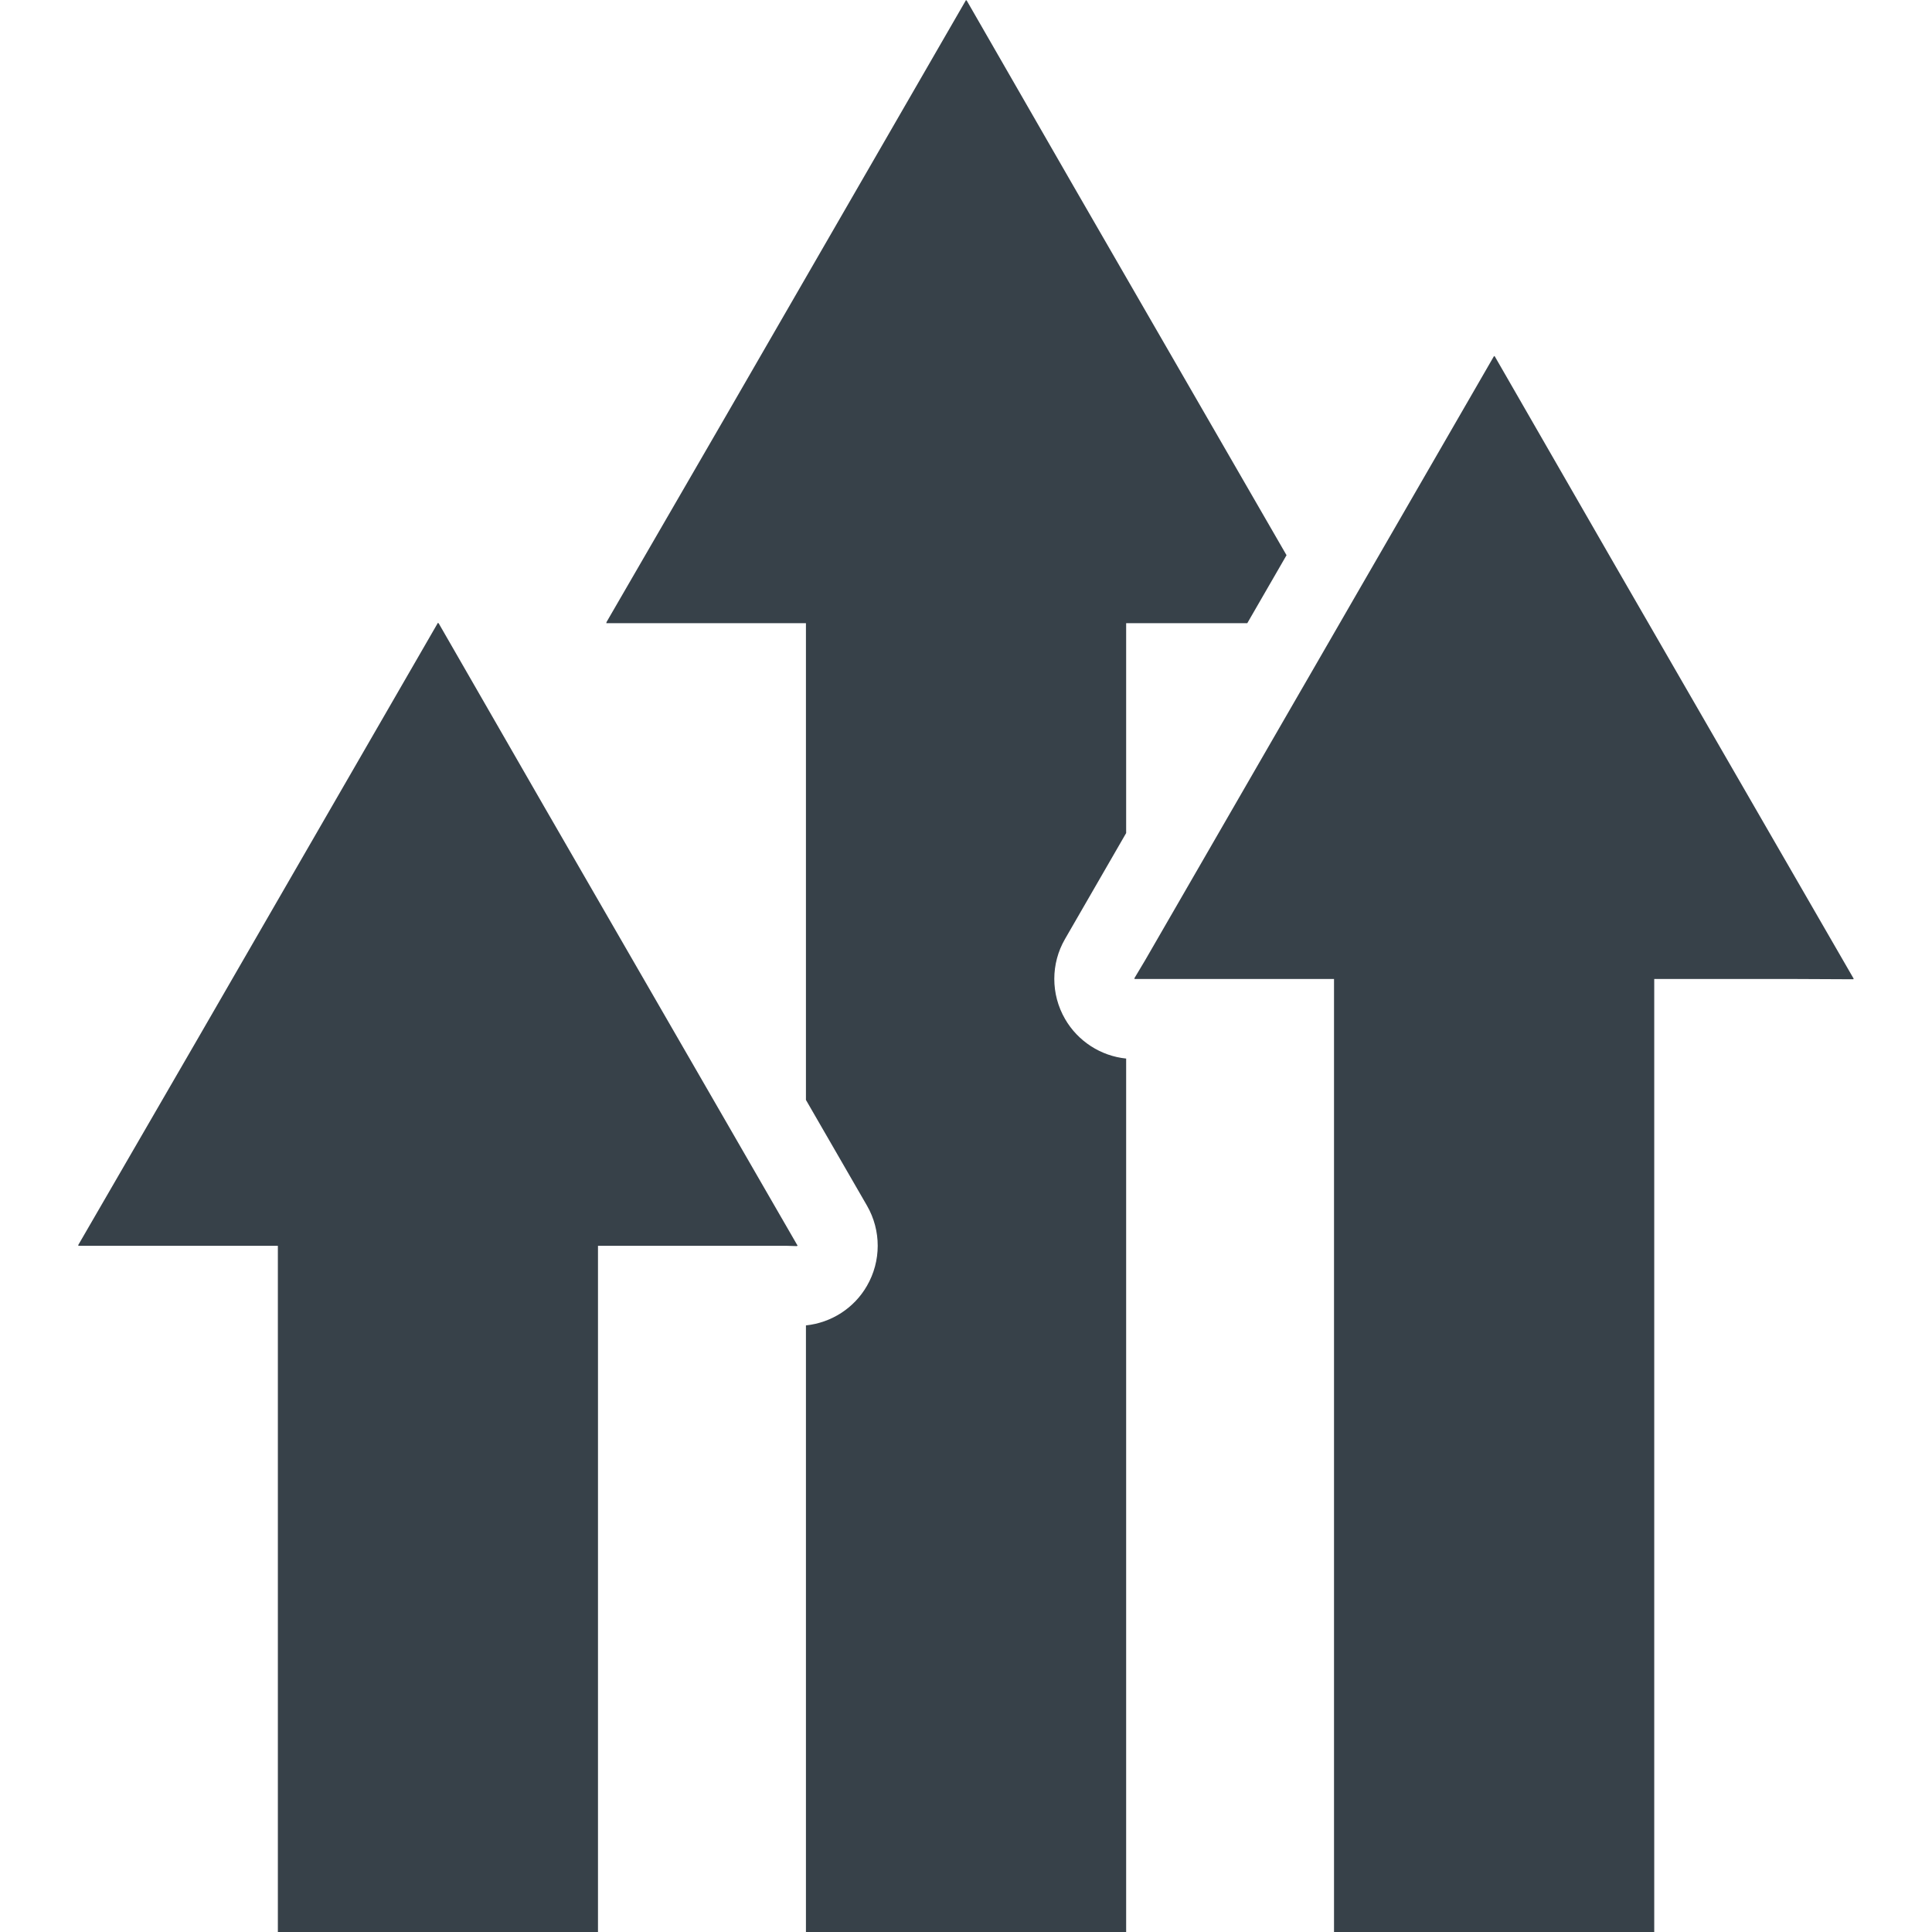 <?xml version="1.0" encoding="utf-8"?>
<!-- Generator: Adobe Illustrator 18.1.1, SVG Export Plug-In . SVG Version: 6.00 Build 0)  -->
<!DOCTYPE svg PUBLIC "-//W3C//DTD SVG 1.1//EN" "http://www.w3.org/Graphics/SVG/1.1/DTD/svg11.dtd">
<svg version="1.1" id="_x31_0" xmlns="http://www.w3.org/2000/svg" xmlns:xlink="http://www.w3.org/1999/xlink" x="0px" y="0px"
	 viewBox="0 0 512 512" style="enable-background:new 0 0 512 512;" xml:space="preserve">
<style type="text/css">
	.st0{fill:#374149;}
</style>
<g>
	<path class="st0" d="M340.943,147.135l-56.55-97.967L256.156,0.086l-0.045,0.082L256.012,0l-63.48,109.951l-31.869,55.028h0.098
		l-0.098,0.168h52.918v126.345l16.197,28.049c3.77,6.554,3.77,14.664-0.025,21.218c-3.394,5.914-9.43,9.778-16.172,10.487v159.607
		v0.979V512h84.861V280.529c-6.718-0.681-12.779-4.574-16.193-10.488c-3.799-6.578-3.799-14.664,0-21.213l16.193-28.054v-55.627
		h32.106L340.943,147.135z"/>
	<polygon class="st0" points="202.976,315.582 192.369,297.193 144.136,213.643 116.213,165.11 116.164,165.193 116.065,165.029 
		52.578,274.975 20.717,329.979 20.816,329.984 20.717,330.152 73.636,330.152 73.636,512 158.472,512 158.472,330.152 
		192.369,330.152 202.976,330.152 208.488,330.152 211.246,330.234 211.196,330.152 211.389,330.152 	"/>
	<polygon class="st0" points="491.283,259.434 427.725,149.336 396.107,94.398 396.057,94.479 395.959,94.311 365.459,147.135 
		359.328,157.742 348.935,175.754 342.804,186.361 319.656,226.455 309.049,244.82 303.472,254.475 300.611,259.266 
		300.709,259.266 300.611,259.434 309.049,259.434 319.656,259.434 353.528,259.434 353.528,510.291 353.528,511.832 353.528,512 
		438.389,512 438.389,260.037 438.389,259.434 473.557,259.434 491.14,259.516 491.09,259.434 	"/>
</g>
</svg>
